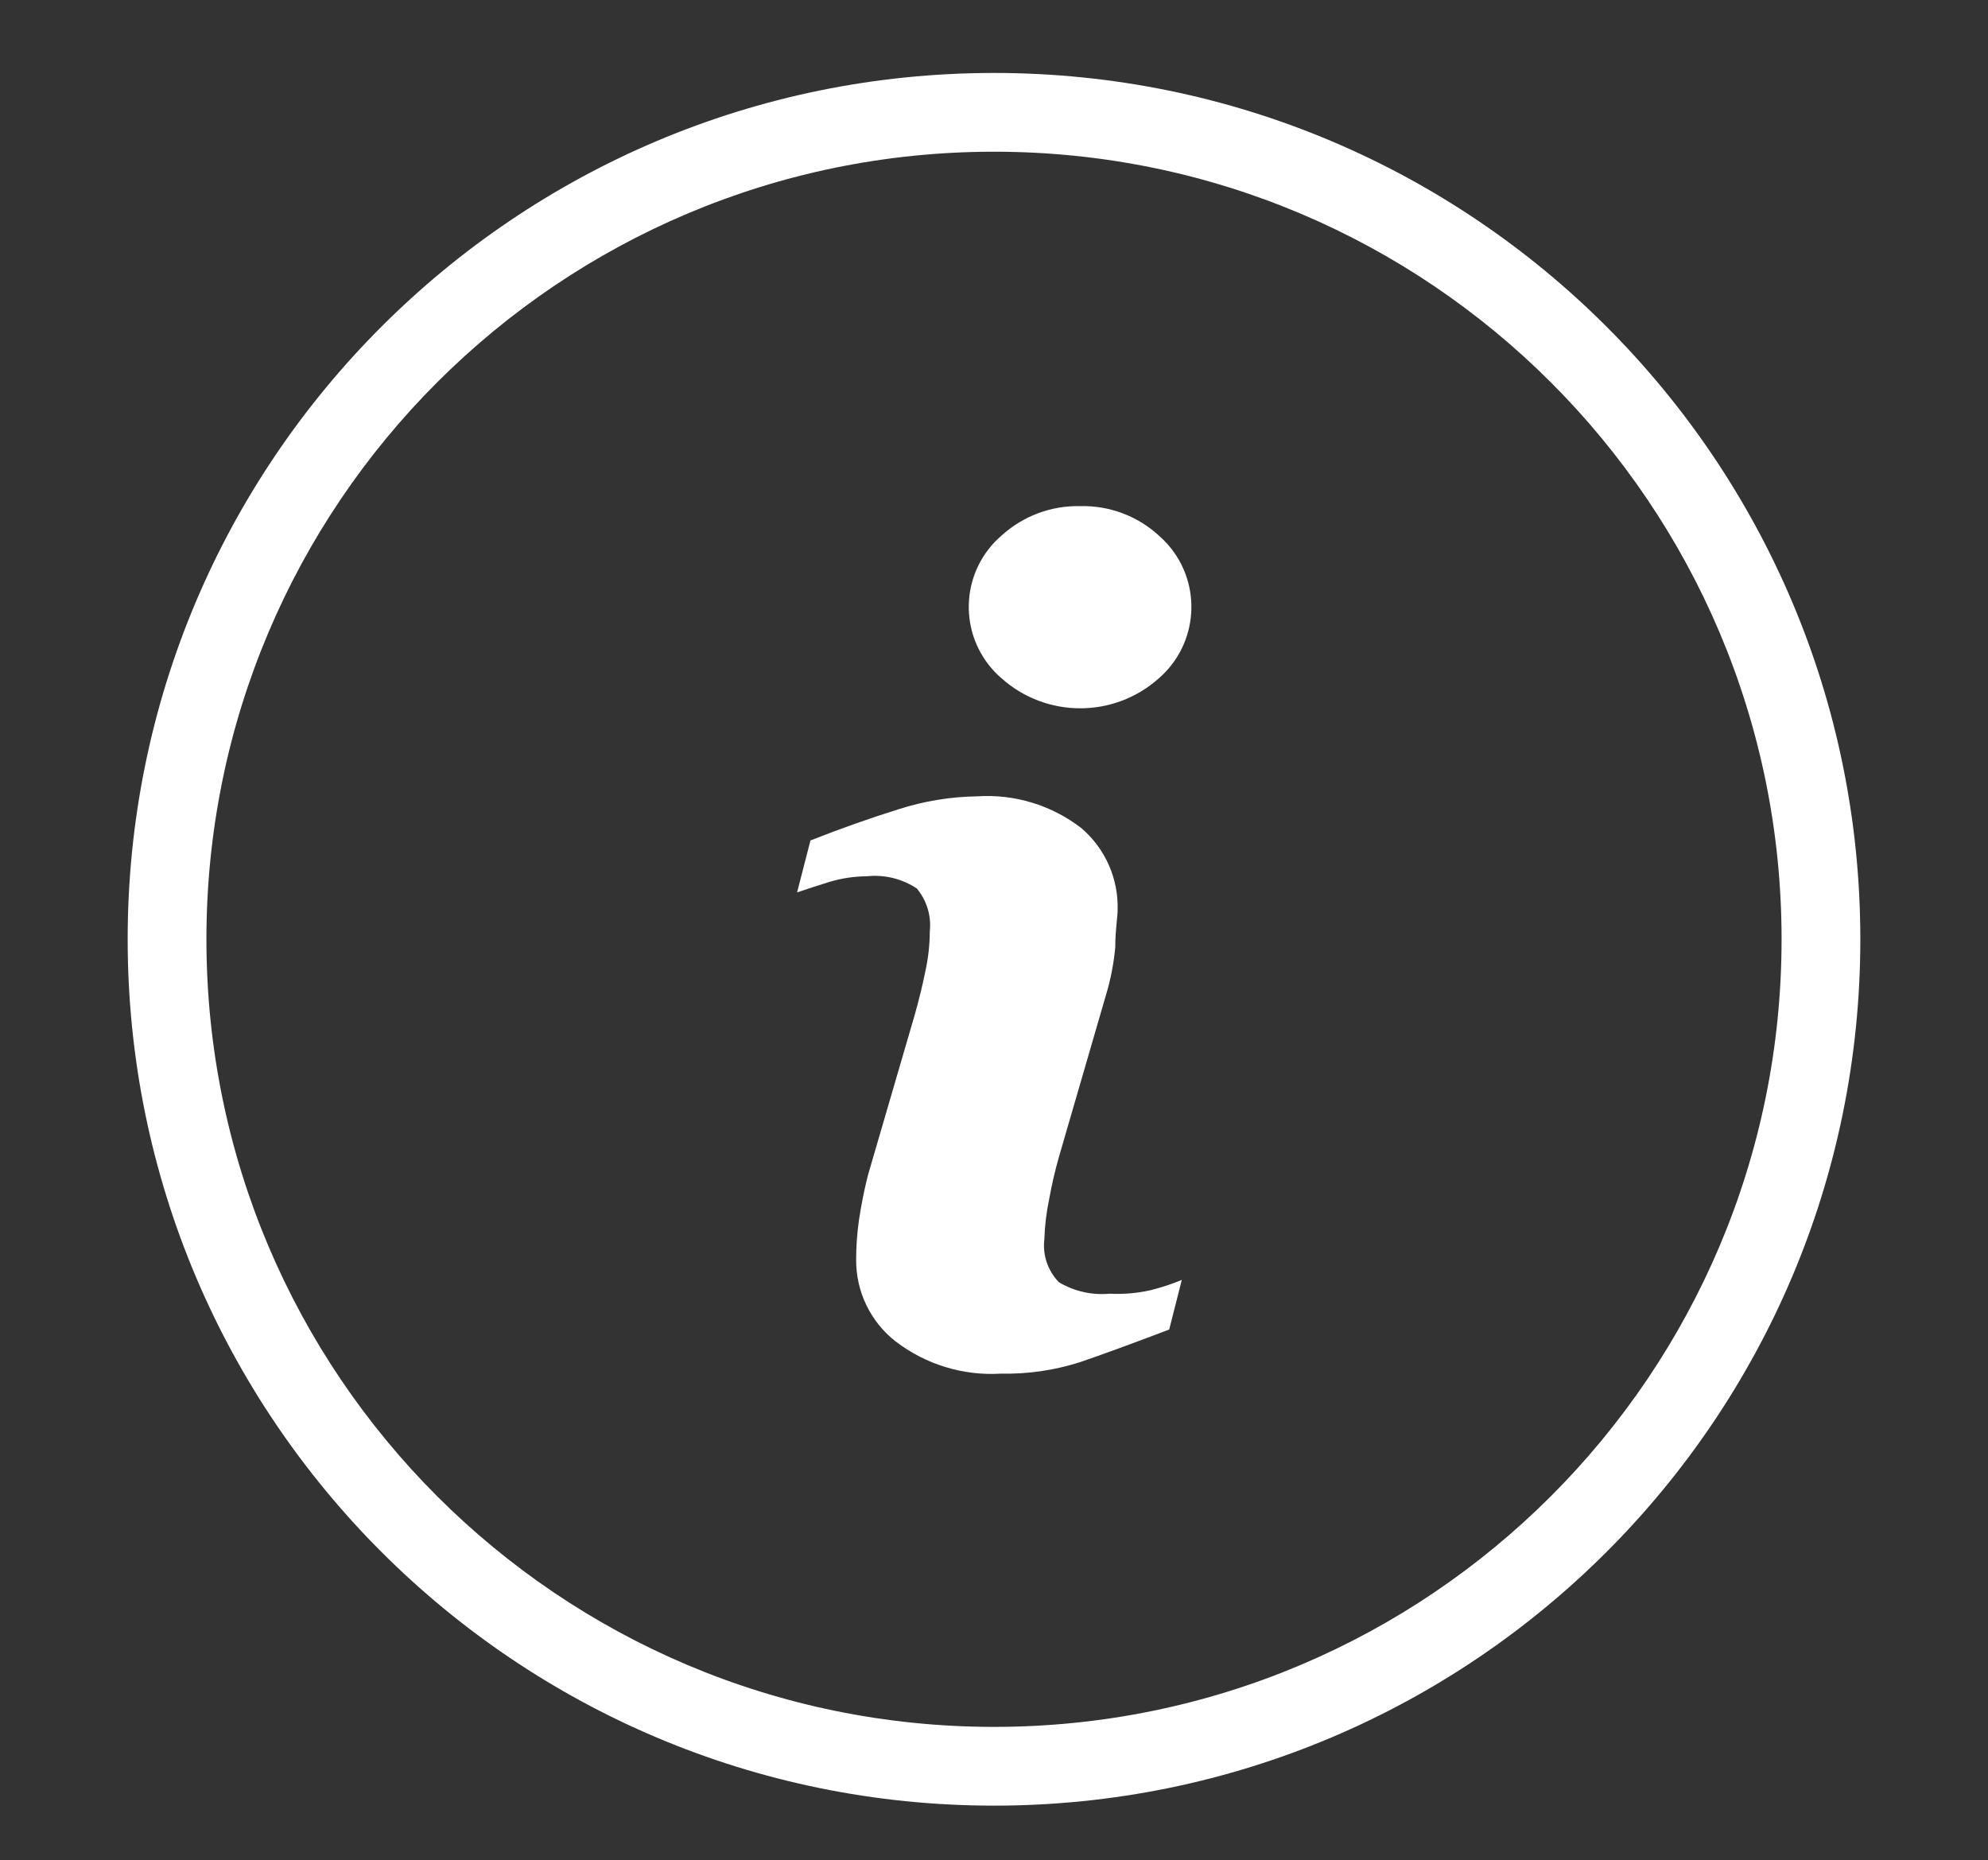 <svg width="109" height="102" viewBox="0 0 109 102" fill="none" xmlns="http://www.w3.org/2000/svg">
<rect x="0" y="0" width="109" height="102" fill="#333333" stroke="none"/>
<g clip-path="url(#clip0_650_35)">
<path d="M60.846 70.931C59.875 71.022 58.9 70.803 58.061 70.305C57.448 69.676 57.154 68.802 57.262 67.93C57.285 67.204 57.372 66.482 57.521 65.771C57.666 64.956 57.853 64.149 58.083 63.353L60.63 54.587C60.893 53.722 61.067 52.832 61.149 51.931C61.149 50.96 61.278 50.29 61.278 49.902C61.332 48.17 60.593 46.508 59.27 45.389C57.643 44.14 55.617 43.526 53.57 43.662C52.103 43.684 50.648 43.924 49.252 44.375C47.726 44.85 46.121 45.418 44.437 46.08L43.703 48.93C44.2 48.758 44.804 48.563 45.495 48.347C46.154 48.152 46.837 48.05 47.525 48.045C48.489 47.941 49.459 48.177 50.267 48.714C50.815 49.369 51.072 50.219 50.979 51.068C50.977 51.794 50.897 52.518 50.742 53.227C50.59 53.983 50.396 54.781 50.159 55.623L47.589 64.432C47.382 65.251 47.217 66.08 47.093 66.915C46.992 67.631 46.941 68.352 46.942 69.074C46.931 70.818 47.728 72.468 49.101 73.544C50.753 74.812 52.808 75.441 54.887 75.314C56.351 75.344 57.81 75.133 59.205 74.688C60.429 74.27 62.062 73.673 64.106 72.896L64.797 70.175C64.244 70.405 63.673 70.593 63.092 70.737C62.356 70.905 61.6 70.97 60.846 70.931Z" fill="white"/>
<path d="M63.544 29.369C62.369 28.29 60.821 27.71 59.226 27.75C57.632 27.714 56.085 28.294 54.908 29.369C52.749 31.23 52.508 34.489 54.37 36.647C54.535 36.84 54.715 37.019 54.908 37.185C57.367 39.385 61.085 39.385 63.544 37.185C65.702 35.306 65.928 32.033 64.049 29.875C63.893 29.695 63.724 29.526 63.544 29.369Z" fill="white"/>
<path d="M54.5 4C28.267 4 7 25.267 7 51.5C7 77.734 28.267 99 54.5 99C80.734 99 102 77.734 102 51.5C102 25.267 80.734 4 54.5 4ZM54.5 94.682C30.651 94.682 11.318 75.349 11.318 51.5C11.318 27.651 30.651 8.318 54.5 8.318C78.349 8.318 97.682 27.651 97.682 51.5C97.682 75.349 78.349 94.682 54.5 94.682Z" fill="white"/>
</g>
<defs>
<clipPath id="clip0_650_35">
<rect width="95" height="95" fill="white" transform="translate(7 4)"/>
</clipPath>
</defs>
</svg>
